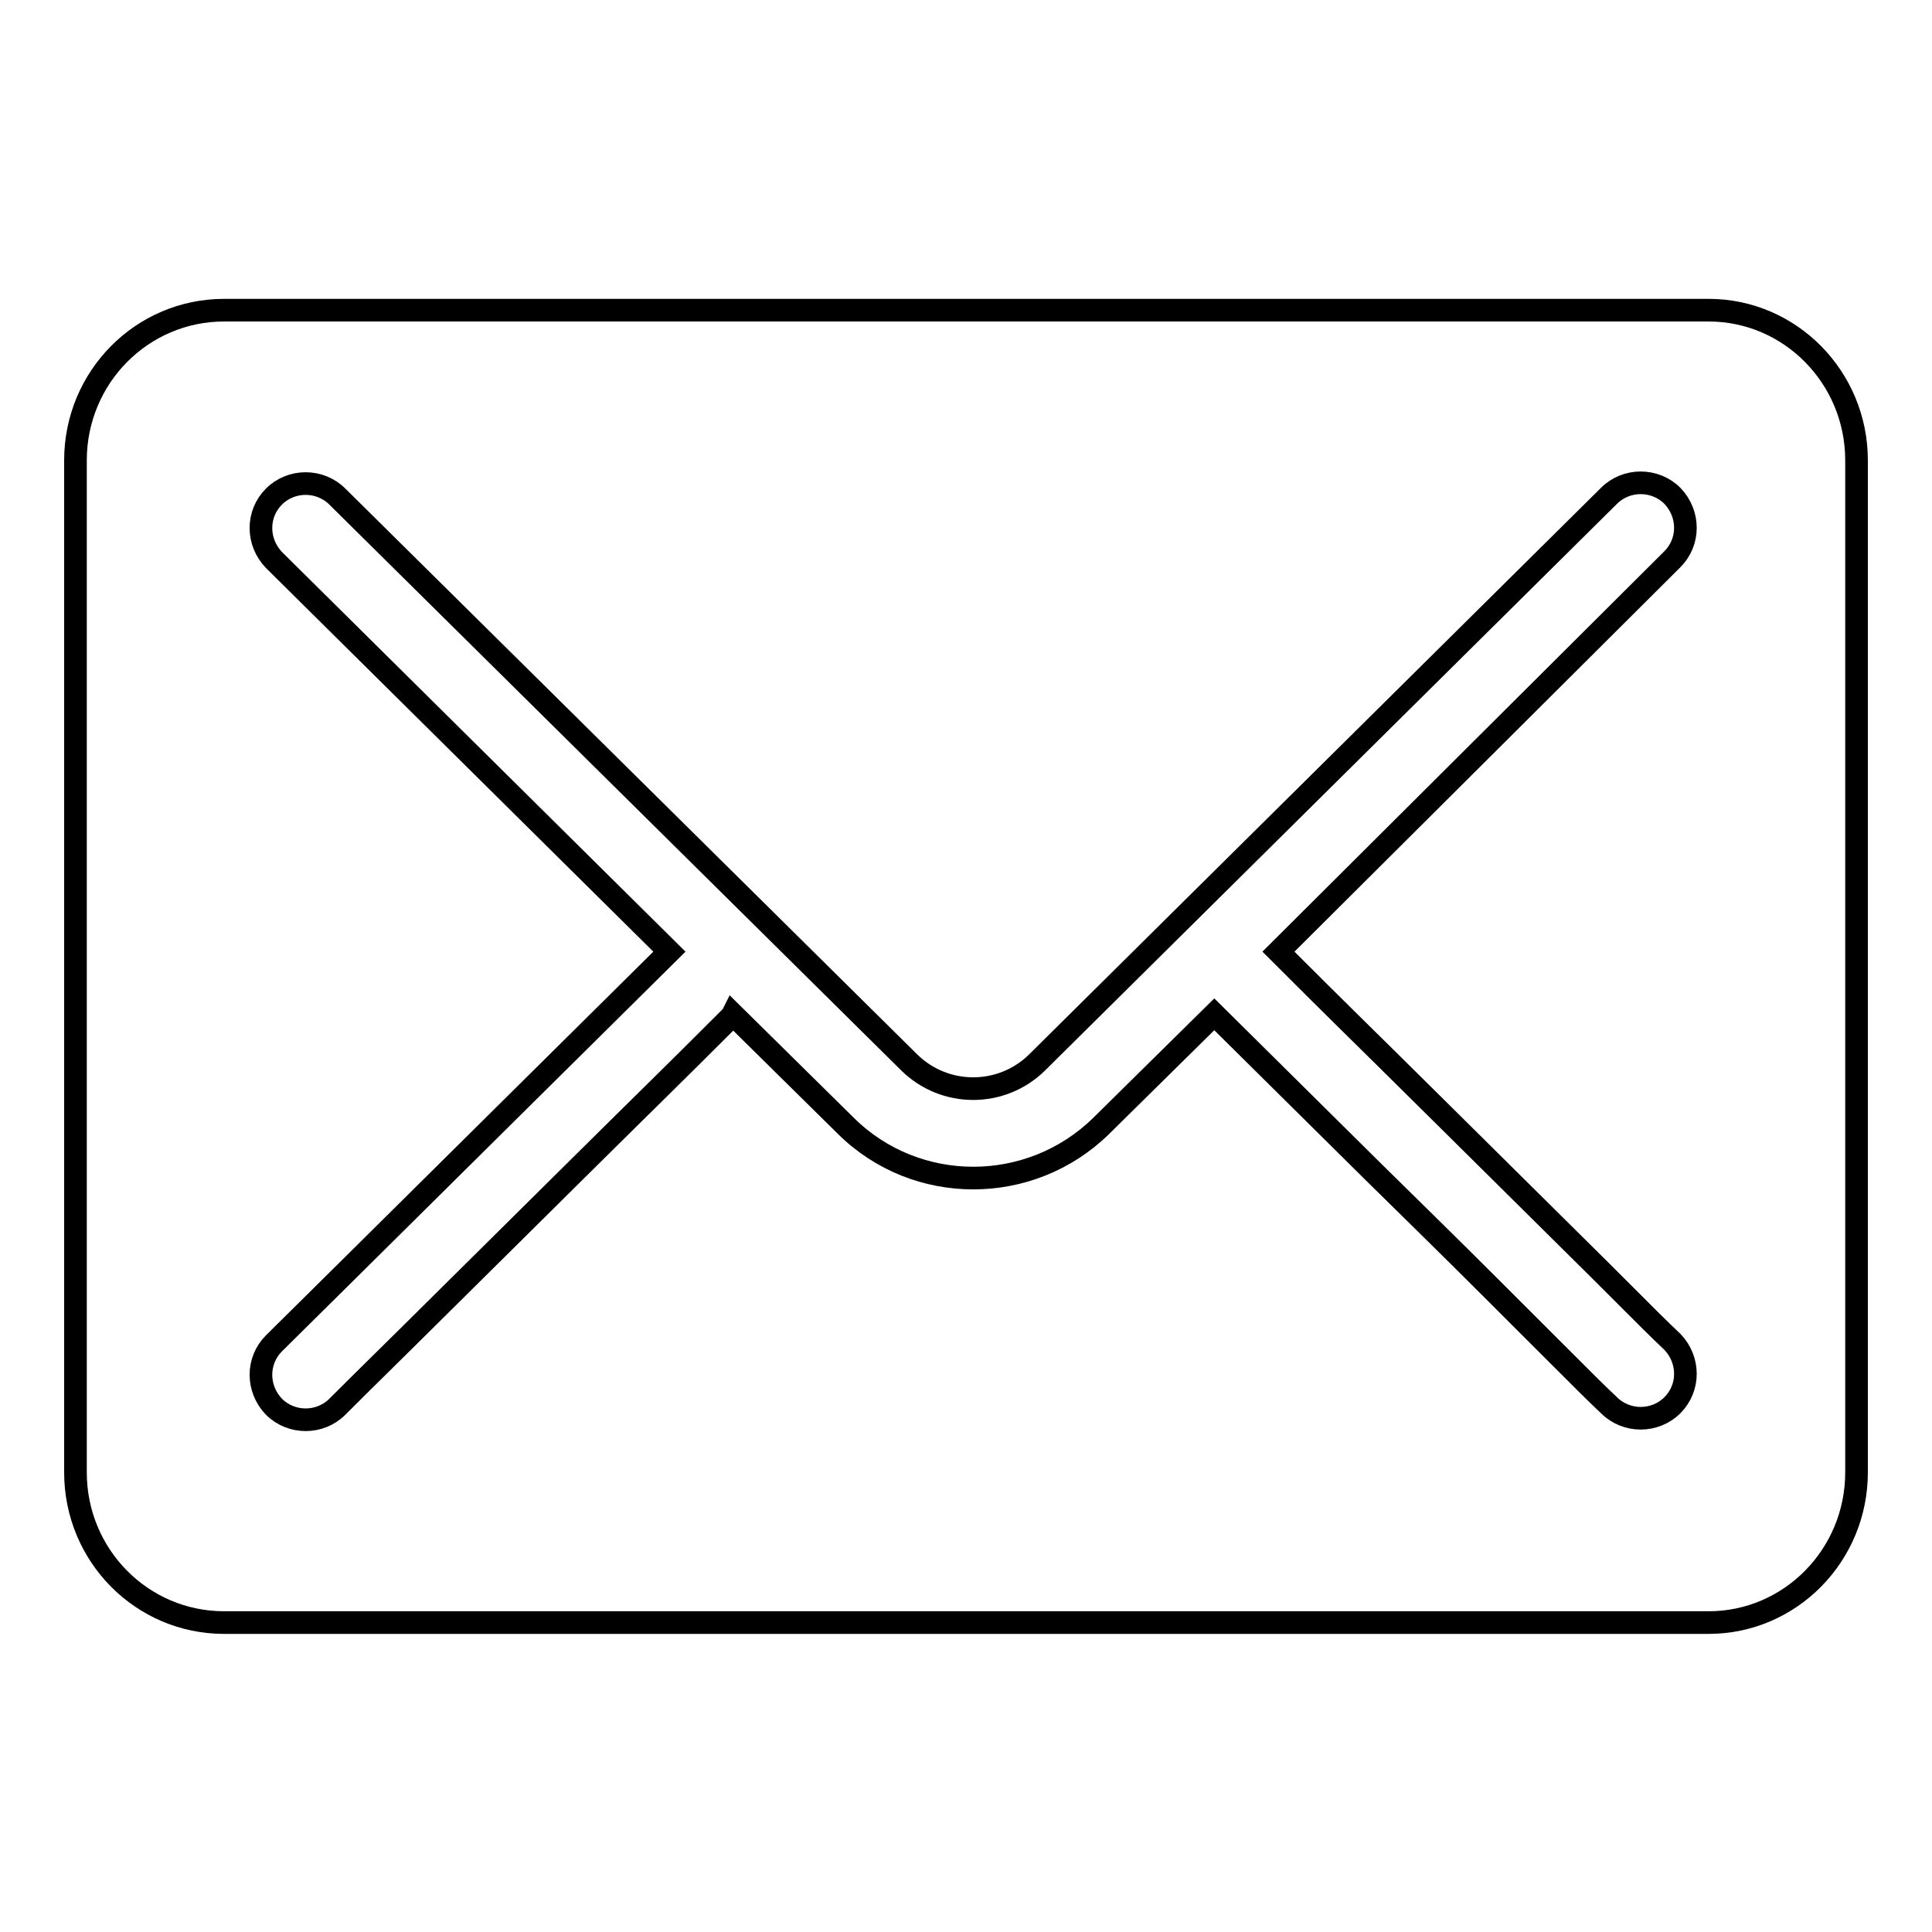 <?xml version="1.0" encoding="utf-8"?>
<!-- Svg Vector Icons : http://www.onlinewebfonts.com/icon -->
<!DOCTYPE svg PUBLIC "-//W3C//DTD SVG 1.1//EN" "http://www.w3.org/Graphics/SVG/1.1/DTD/svg11.dtd">
<svg version="1.1" xmlns="http://www.w3.org/2000/svg" xmlns:xlink="http://www.w3.org/1999/xlink" x="0px" y="0px" viewBox="0 0 256 256" enable-background="new 0 0 256 256" xml:space="preserve">
<g><g><path stroke-width="3" fill-opacity="0" stroke="#000000"  d="M97.1,134.4l15,14.8c9.3,9.2,24.4,9.2,33.8,0l15-14.8c9.3,9.2,9.6,9.5,21,20.8c11.8,11.6,11.8,11.6,21.5,21.3c7.8,7.8,7.8,7.8,9.8,9.7c2.3,2.3,6.1,2.3,8.4,0c2.3-2.3,2.3-6,0-8.4c-2-1.9-2-1.9-9.8-9.7c-9.8-9.7-9.8-9.7-21.5-21.3c-11.5-11.4-11.8-11.6-20.9-20.7l52.2-52c2.3-2.3,2.3-6,0-8.4c-2.3-2.3-6.1-2.3-8.4,0l-75.8,75.1c-4.7,4.6-12.2,4.6-16.9,0L44.7,65.8c-2.3-2.3-6.1-2.3-8.4,0c-2.3,2.3-2.3,6,0,8.4l52.4,51.9c-9.3,9.2-9.6,9.5-21,20.8c-11.8,11.7-11.8,11.7-21.6,21.4l-9.8,9.7c-2.3,2.3-2.3,6,0,8.4c2.3,2.3,6.1,2.3,8.4,0c2-2,2-2,9.8-9.7c9.8-9.7,9.8-9.7,21.6-21.4c11.5-11.4,11.8-11.6,20.9-20.7L97.1,134.4z M10,195.1c0,11,8.8,19.9,19.7,19.9h196.7c10.8,0,19.6-8.9,19.6-19.9V61c0-11-8.8-19.9-19.6-19.9H29.7C18.8,41.1,10,50,10,61V195.1L10,195.1z"/></g></g>
</svg>